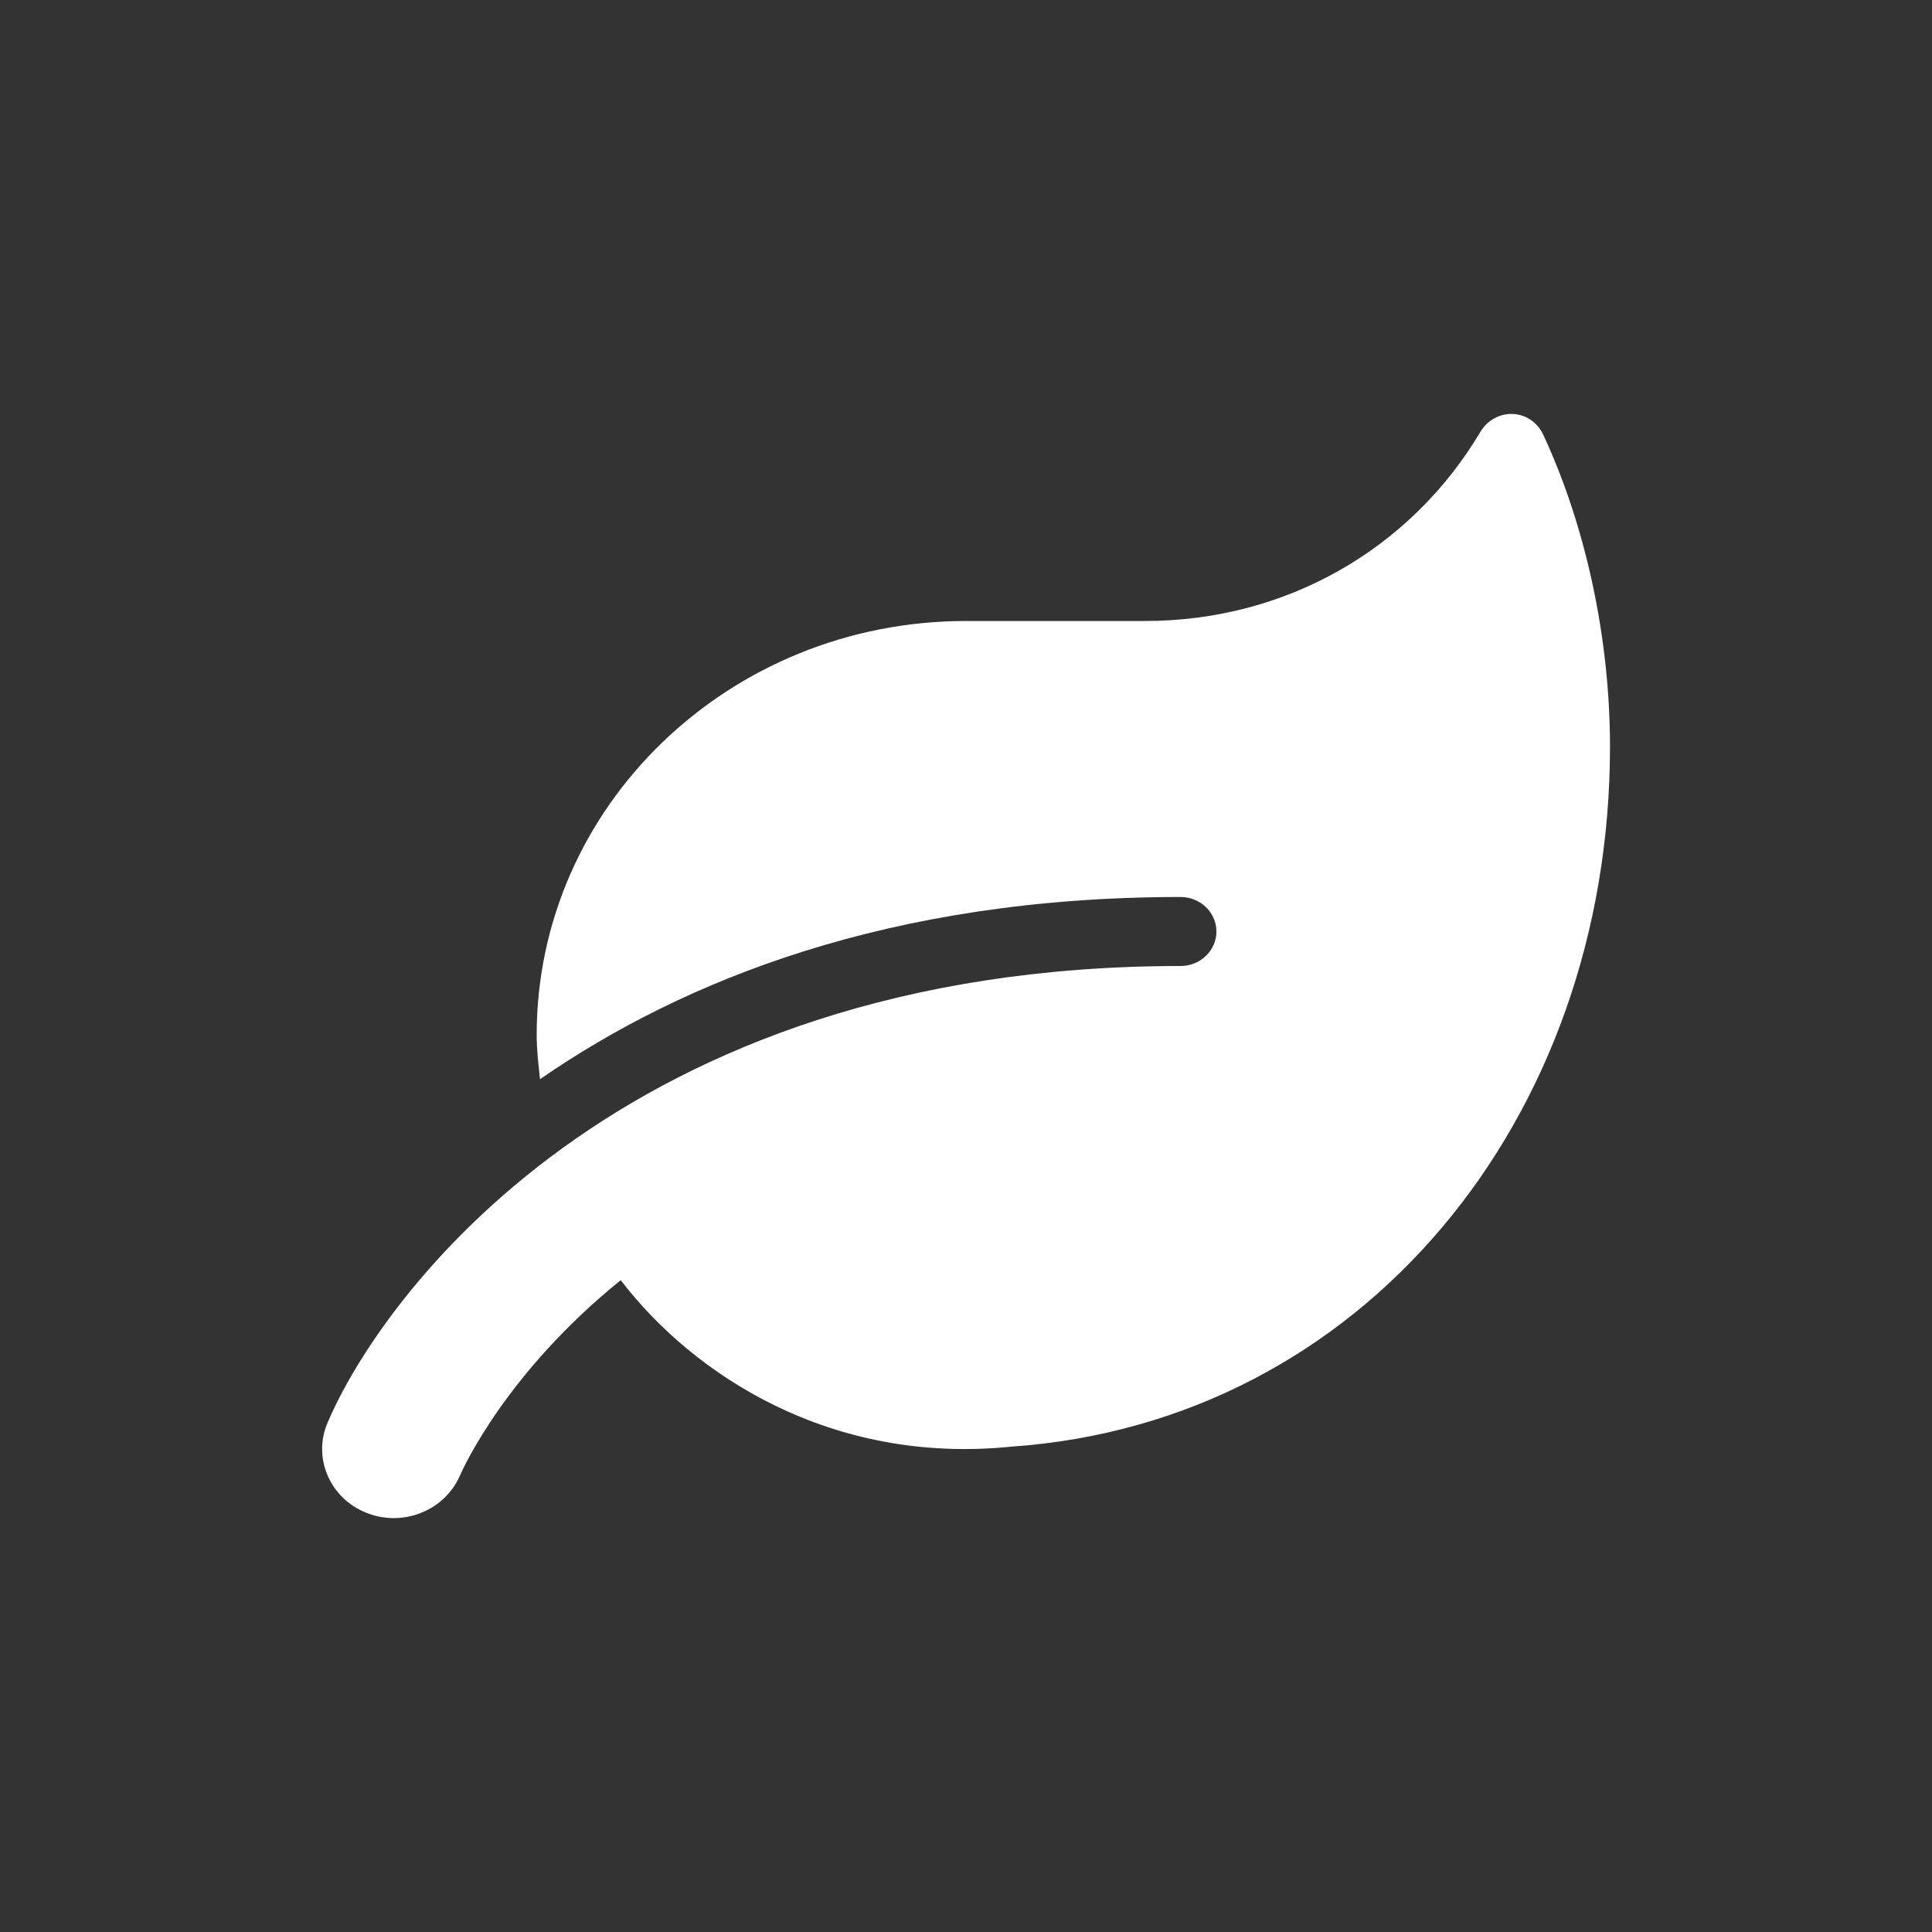 <svg xmlns="http://www.w3.org/2000/svg" width="42" height="42" viewBox="0 0 42 42" fill="none"><rect x="0" y="0" width="42" height="42" fill="#333333" stroke="none"/><g clip-path="url(#clip0_285_5401)"><path d="M33.551 9.455C33.279 8.869 32.501 8.845 32.176 9.399C30.669 11.925 27.971 13.5 24.889 13.5H21C15.847 13.5 11.667 17.531 11.667 22.5C11.667 22.828 11.706 23.142 11.739 23.461C14.841 21.319 19.318 19.5 25.667 19.5C26.094 19.5 26.444 19.838 26.444 20.25C26.444 20.663 26.094 21 25.667 21C13.446 21 8.264 28.224 7.117 30.938C6.796 31.702 7.175 32.574 7.967 32.888C8.764 33.206 9.669 32.836 9.999 32.077C10.072 31.908 11.015 29.831 13.494 27.83C15.069 29.888 18.064 31.852 21.996 31.448C29.628 30.914 35 24.314 35 16.233C35 13.88 34.475 11.442 33.551 9.455Z" fill="white"></path></g><defs><clipPath id="clip0_285_5401"><rect width="28" height="24" fill="white" transform="translate(7 9)"></rect></clipPath></defs></svg>